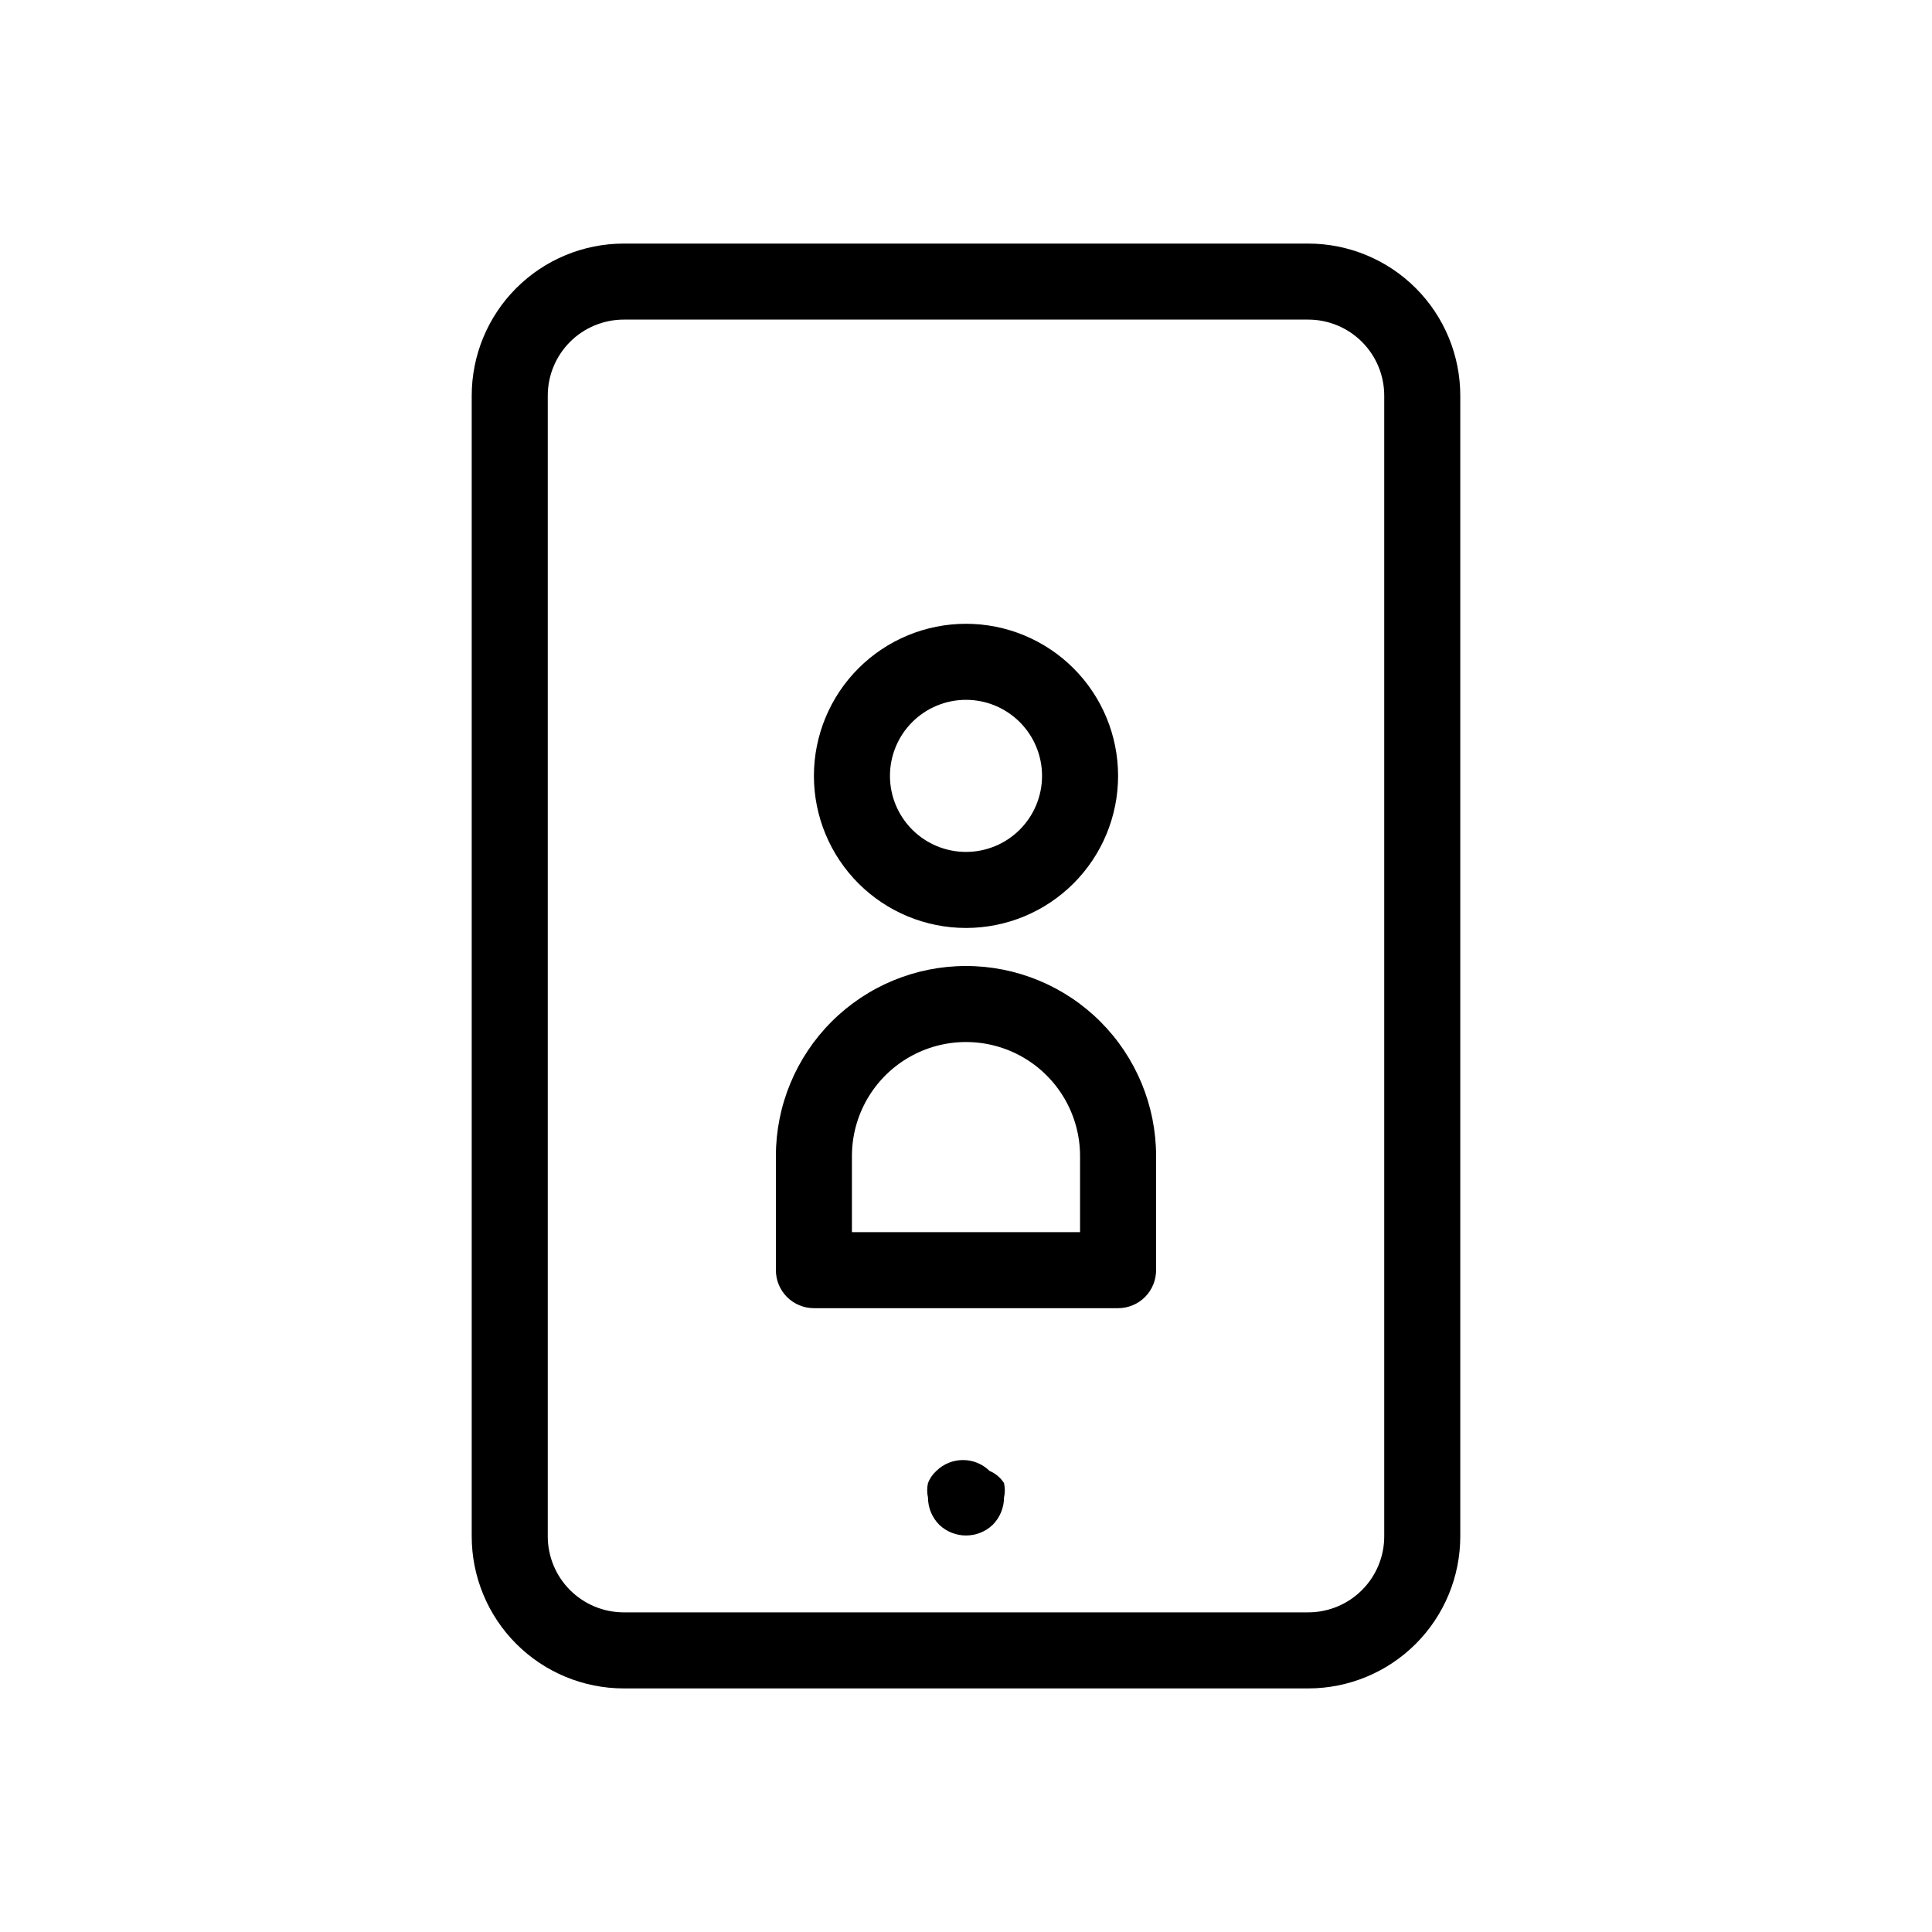 <?xml version="1.0" encoding="UTF-8"?>
<!-- Uploaded to: ICON Repo, www.svgrepo.com, Generator: ICON Repo Mixer Tools -->
<svg fill="#000000" width="800px" height="800px" version="1.1" viewBox="144 144 512 512" xmlns="http://www.w3.org/2000/svg">
 <path d="m400 389.92c10.688 0 20.941-4.246 28.5-11.805 7.559-7.559 11.805-17.809 11.805-28.5 0-10.688-4.246-20.941-11.805-28.5-7.559-7.559-17.812-11.805-28.5-11.805-10.691 0-20.941 4.246-28.5 11.805-7.559 7.559-11.805 17.812-11.805 28.5 0 10.691 4.246 20.941 11.805 28.5 7.559 7.559 17.809 11.805 28.5 11.805zm0-60.457c5.344 0 10.469 2.125 14.25 5.902 3.777 3.781 5.902 8.906 5.902 14.25s-2.125 10.473-5.902 14.25c-3.781 3.781-8.906 5.902-14.25 5.902-5.348 0-10.473-2.121-14.25-5.902-3.781-3.777-5.902-8.906-5.902-14.25s2.121-10.469 5.902-14.25c3.777-3.777 8.902-5.902 14.25-5.902zm0 70.535c-13.363 0-26.18 5.305-35.625 14.754-9.449 9.449-14.758 22.266-14.758 35.625v30.23c0 2.672 1.062 5.234 2.953 7.125 1.887 1.887 4.449 2.949 7.125 2.949h80.609c2.672 0 5.234-1.062 7.125-2.949 1.887-1.891 2.949-4.453 2.949-7.125v-30.23c0-13.359-5.309-26.176-14.754-35.625-9.449-9.449-22.266-14.754-35.625-14.754zm30.227 70.531h-60.457v-20.152c0-10.801 5.762-20.777 15.113-26.18 9.355-5.398 20.879-5.398 30.23 0 9.352 5.402 15.113 15.379 15.113 26.18zm60.457-261.98h-181.37c-10.688 0-20.941 4.246-28.5 11.805-7.559 7.559-11.805 17.812-11.805 28.5v302.29c0 10.691 4.246 20.941 11.805 28.5s17.812 11.805 28.5 11.805h181.37c10.691 0 20.941-4.246 28.5-11.805s11.805-17.809 11.805-28.5v-302.29c0-10.688-4.246-20.941-11.805-28.5-7.559-7.559-17.809-11.805-28.5-11.805zm20.152 342.59c0 5.344-2.121 10.473-5.902 14.25-3.777 3.781-8.906 5.902-14.25 5.902h-181.37c-5.344 0-10.469-2.121-14.25-5.902-3.777-3.777-5.902-8.906-5.902-14.25v-302.29c0-5.344 2.125-10.469 5.902-14.25 3.781-3.777 8.906-5.902 14.25-5.902h181.37c5.344 0 10.473 2.125 14.25 5.902 3.781 3.781 5.902 8.906 5.902 14.25zm-100.76-14.105c0.285 1.262 0.285 2.566 0 3.828-0.008 2.723-1.094 5.332-3.023 7.254-3.957 3.738-10.145 3.738-14.105 0-1.93-1.922-3.016-4.531-3.023-7.254-0.285-1.262-0.285-2.566 0-3.828 0.477-1.234 1.238-2.34 2.219-3.227 3.918-3.84 10.188-3.84 14.105 0 1.57 0.664 2.906 1.789 3.828 3.227z"/>
</svg>